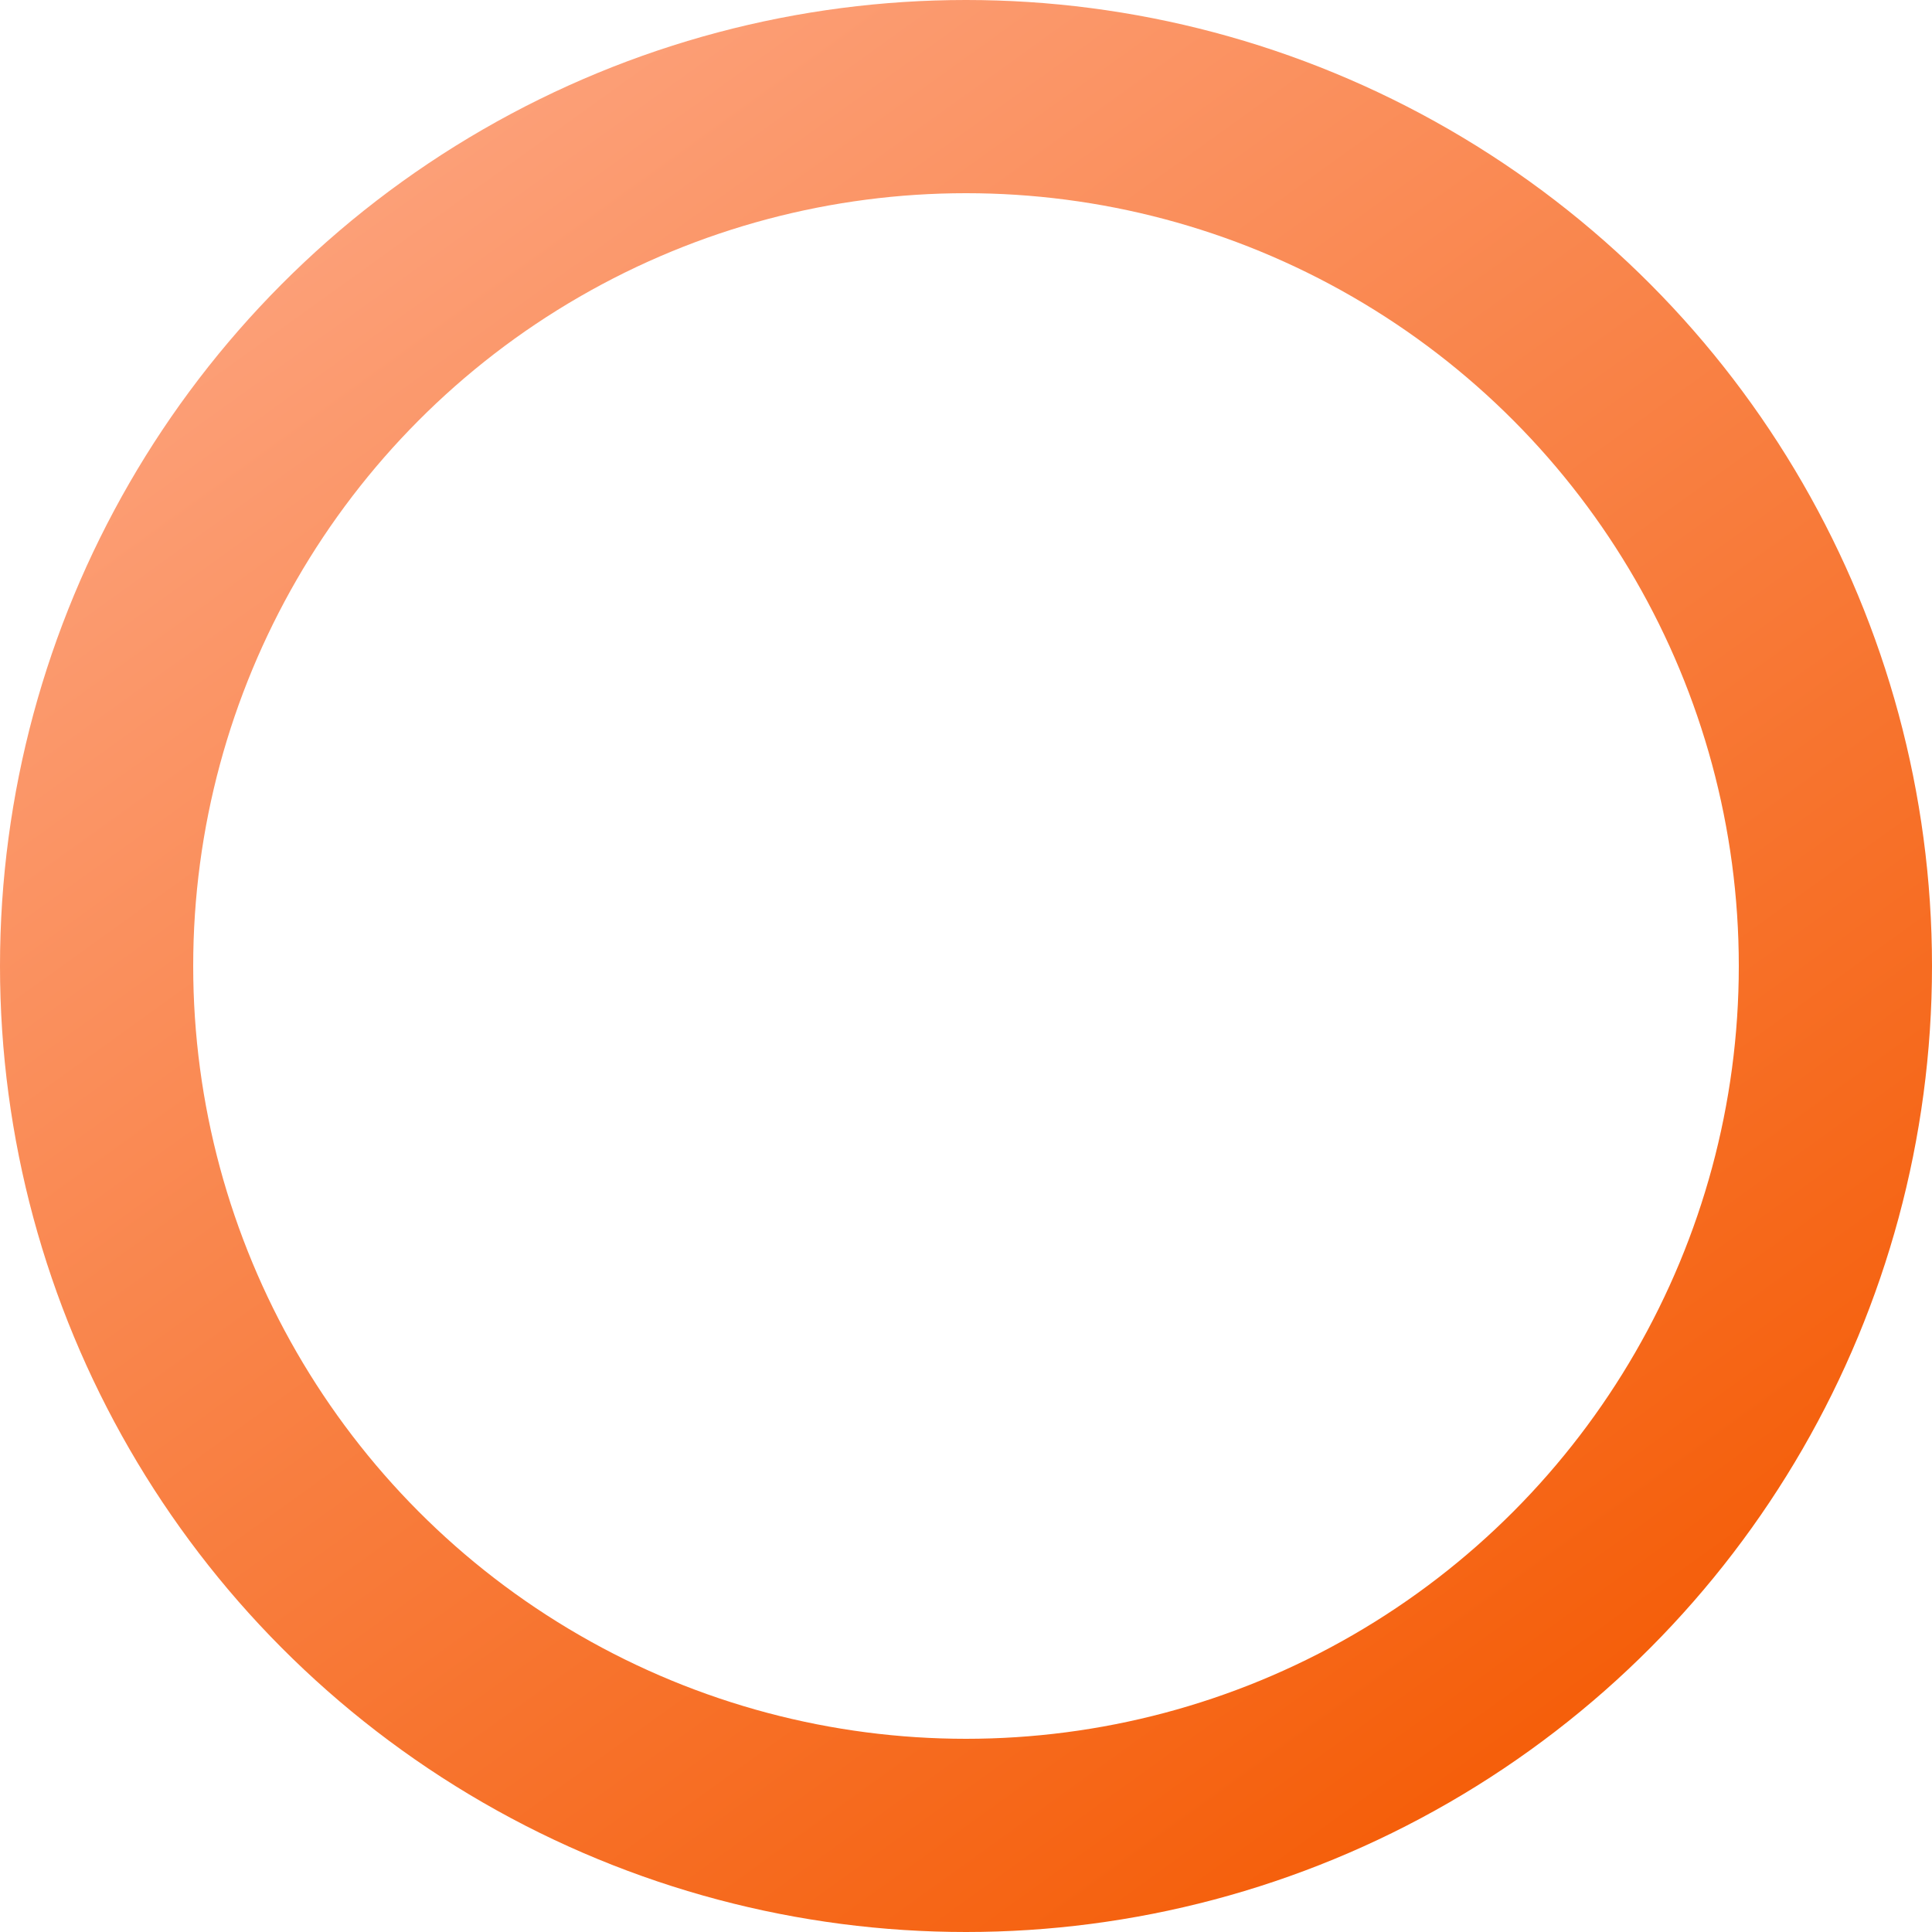 <?xml version="1.0" encoding="UTF-8"?> <svg xmlns="http://www.w3.org/2000/svg" width="10" height="10" viewBox="0 0 10 10" fill="none"> <circle cx="5" cy="5" r="4.5" stroke="url(#paint0_linear_2130_134)"></circle> <defs> <linearGradient id="paint0_linear_2130_134" x1="1.863" y1="1.127" x2="7.647" y2="9.167" gradientUnits="userSpaceOnUse"> <stop stop-color="#FC9F77"></stop> <stop offset="1" stop-color="#F55F0B"></stop> </linearGradient> </defs> </svg> 
